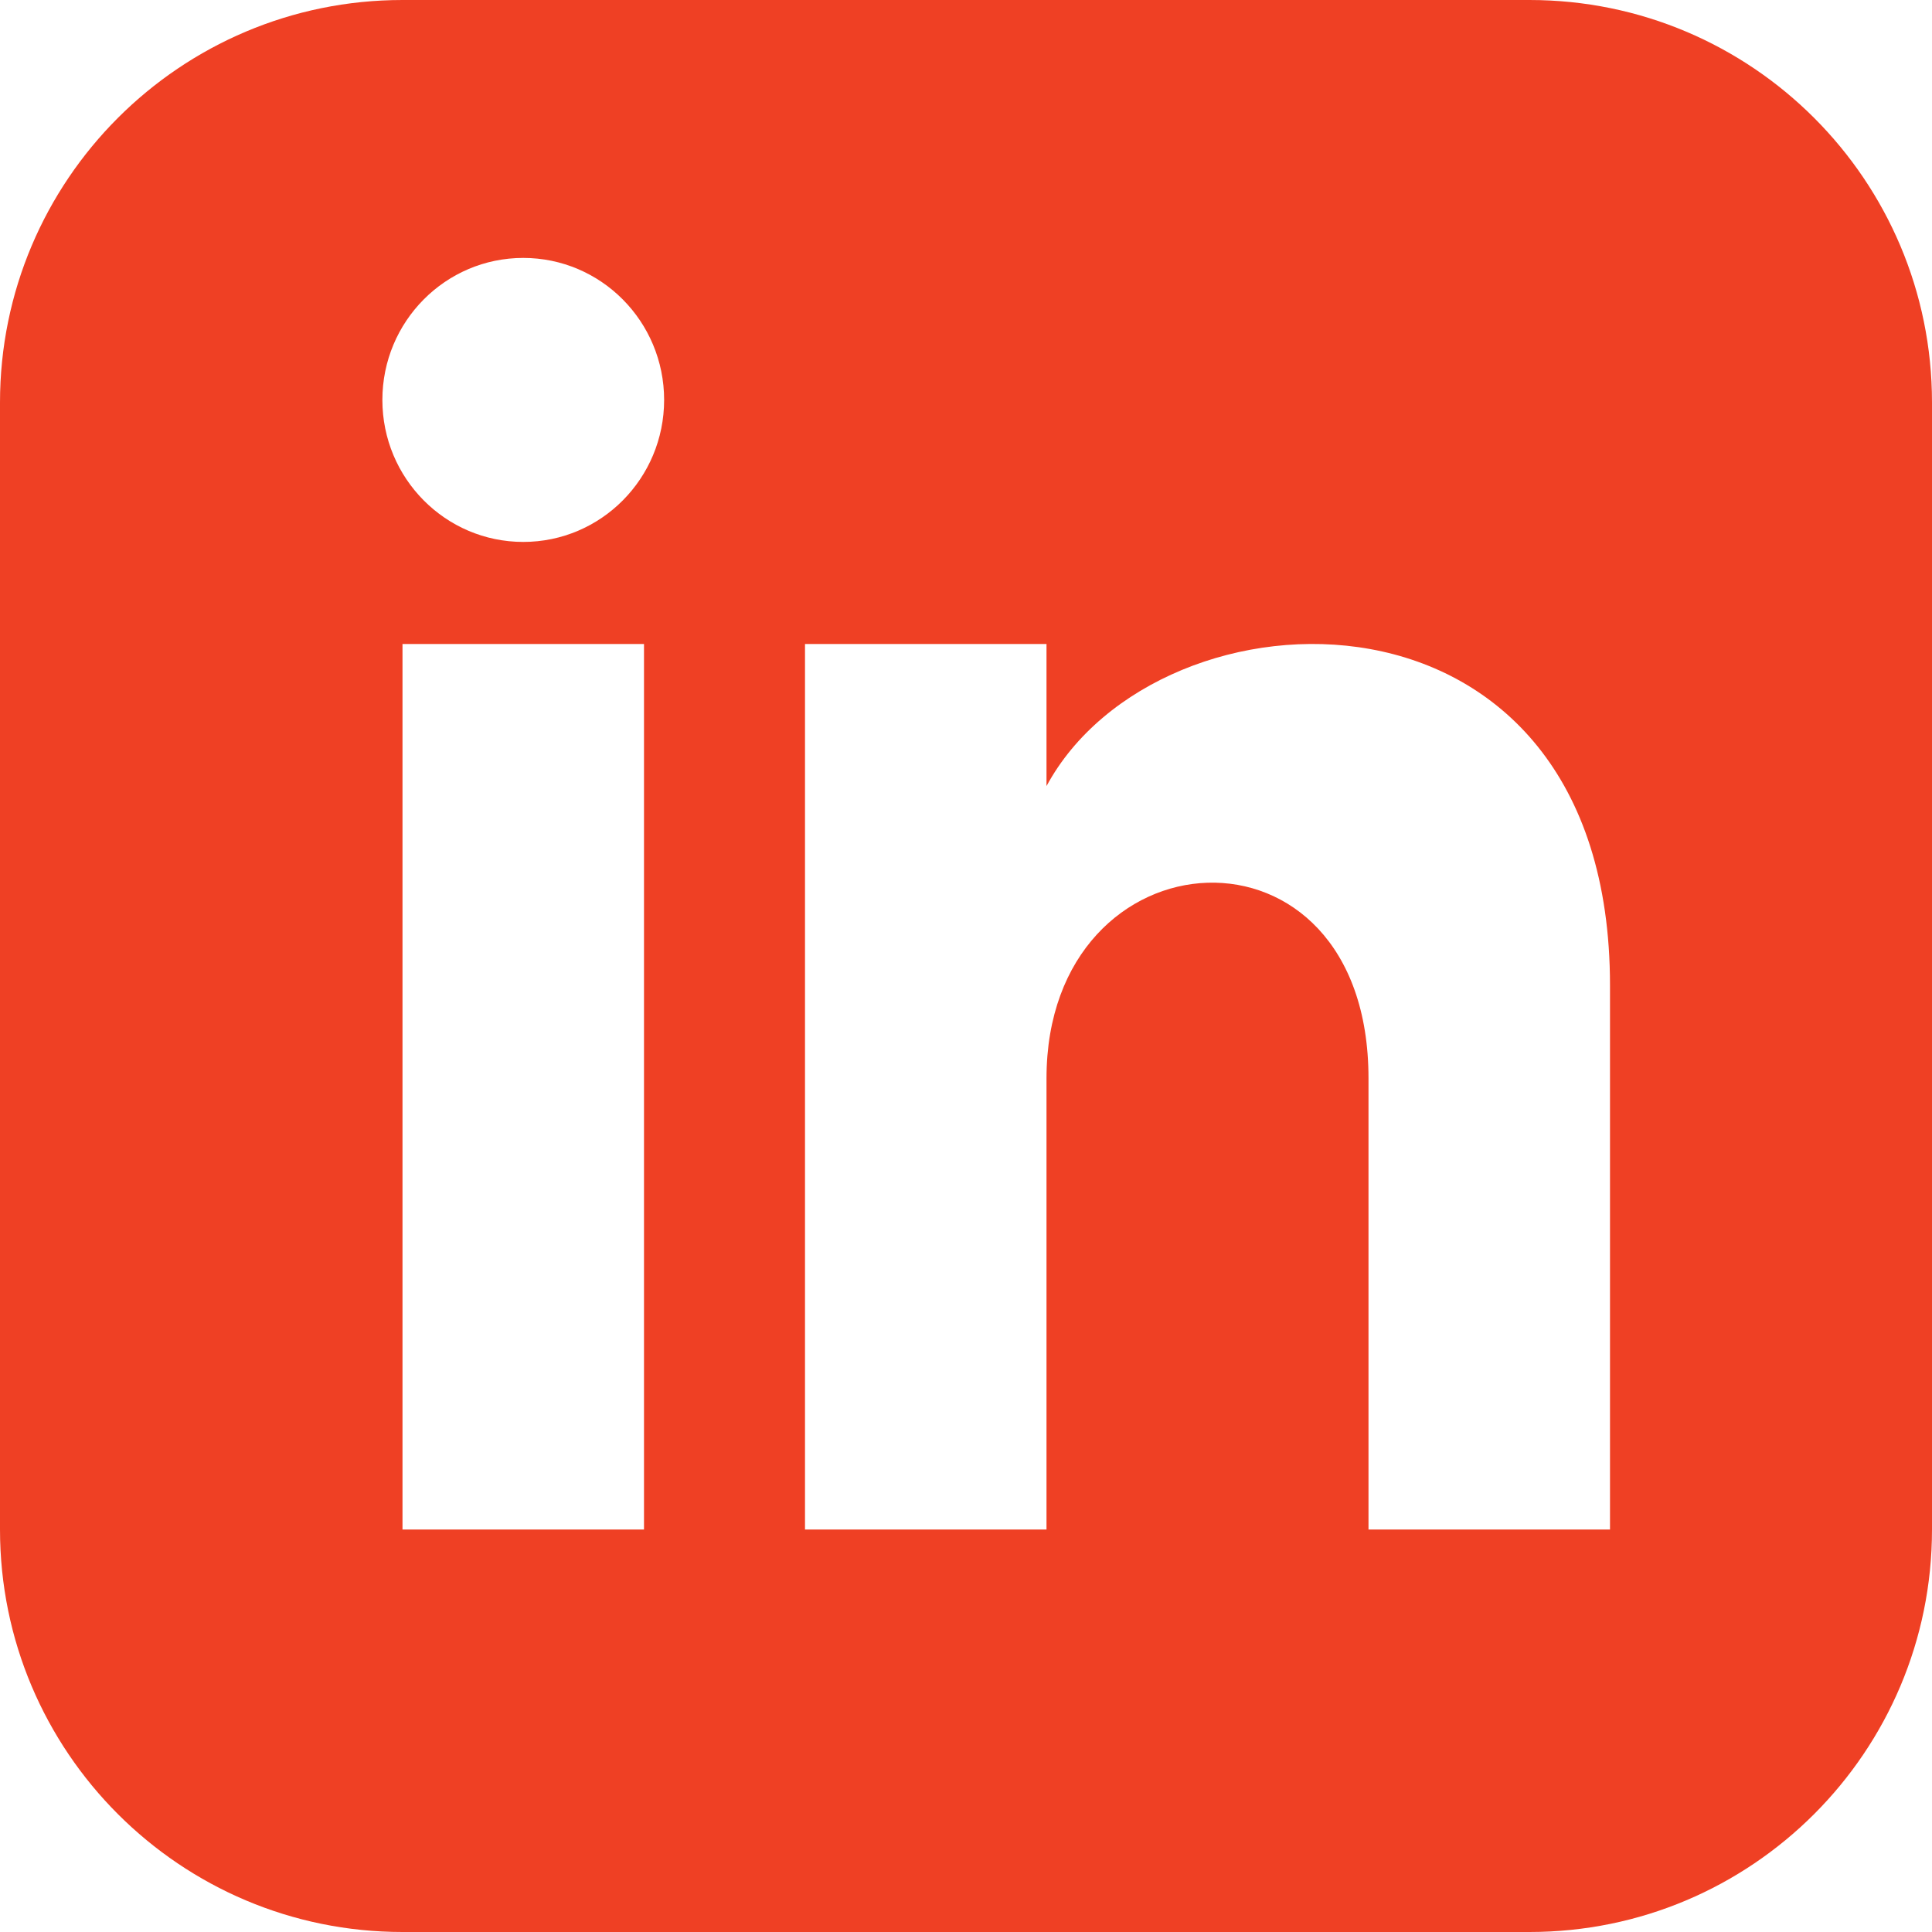 <svg xmlns="http://www.w3.org/2000/svg" height="24px" version="1.1" viewBox="0 0 24 24" width="24px" xmlns:xlink="http://www.w3.org/1999/xlink">
    <title>Icon / Social / LinkedIn</title>
    <g fill="none" fill-rule="evenodd" id="Icon-/-Social-/-LinkedIn" stroke="none" stroke-width="1">
        <path d="M20,19 L17,19 L17,13.396 C17,10.028 13,10.283 13,13.396 L13,19 L10,19 L10,8 L13,8 L13,9.765 C14.396,7.179 20,6.988 20,12.241 L20,19 Z M6.5,6.732 C5.534,6.732 4.75,5.942 4.75,4.968 C4.75,3.994 5.534,3.204 6.5,3.204 C7.466,3.204 8.25,3.994 8.25,4.968 C8.25,5.942 7.467,6.732 6.5,6.732 L6.5,6.732 Z M5,19 L8,19 L8,8 L5,8 L5,19 Z M19,0 L5,0 C2.239,0 0,2.239 0,5 L0,19 C0,21.761 2.239,24 5,24 L19,24 C21.762,24 24,21.761 24,19 L24,5 C24,2.239 21.762,0 19,0 L19,0 Z" fill="#EF4024" id="Fill-1"></path>
    </g>
</svg>